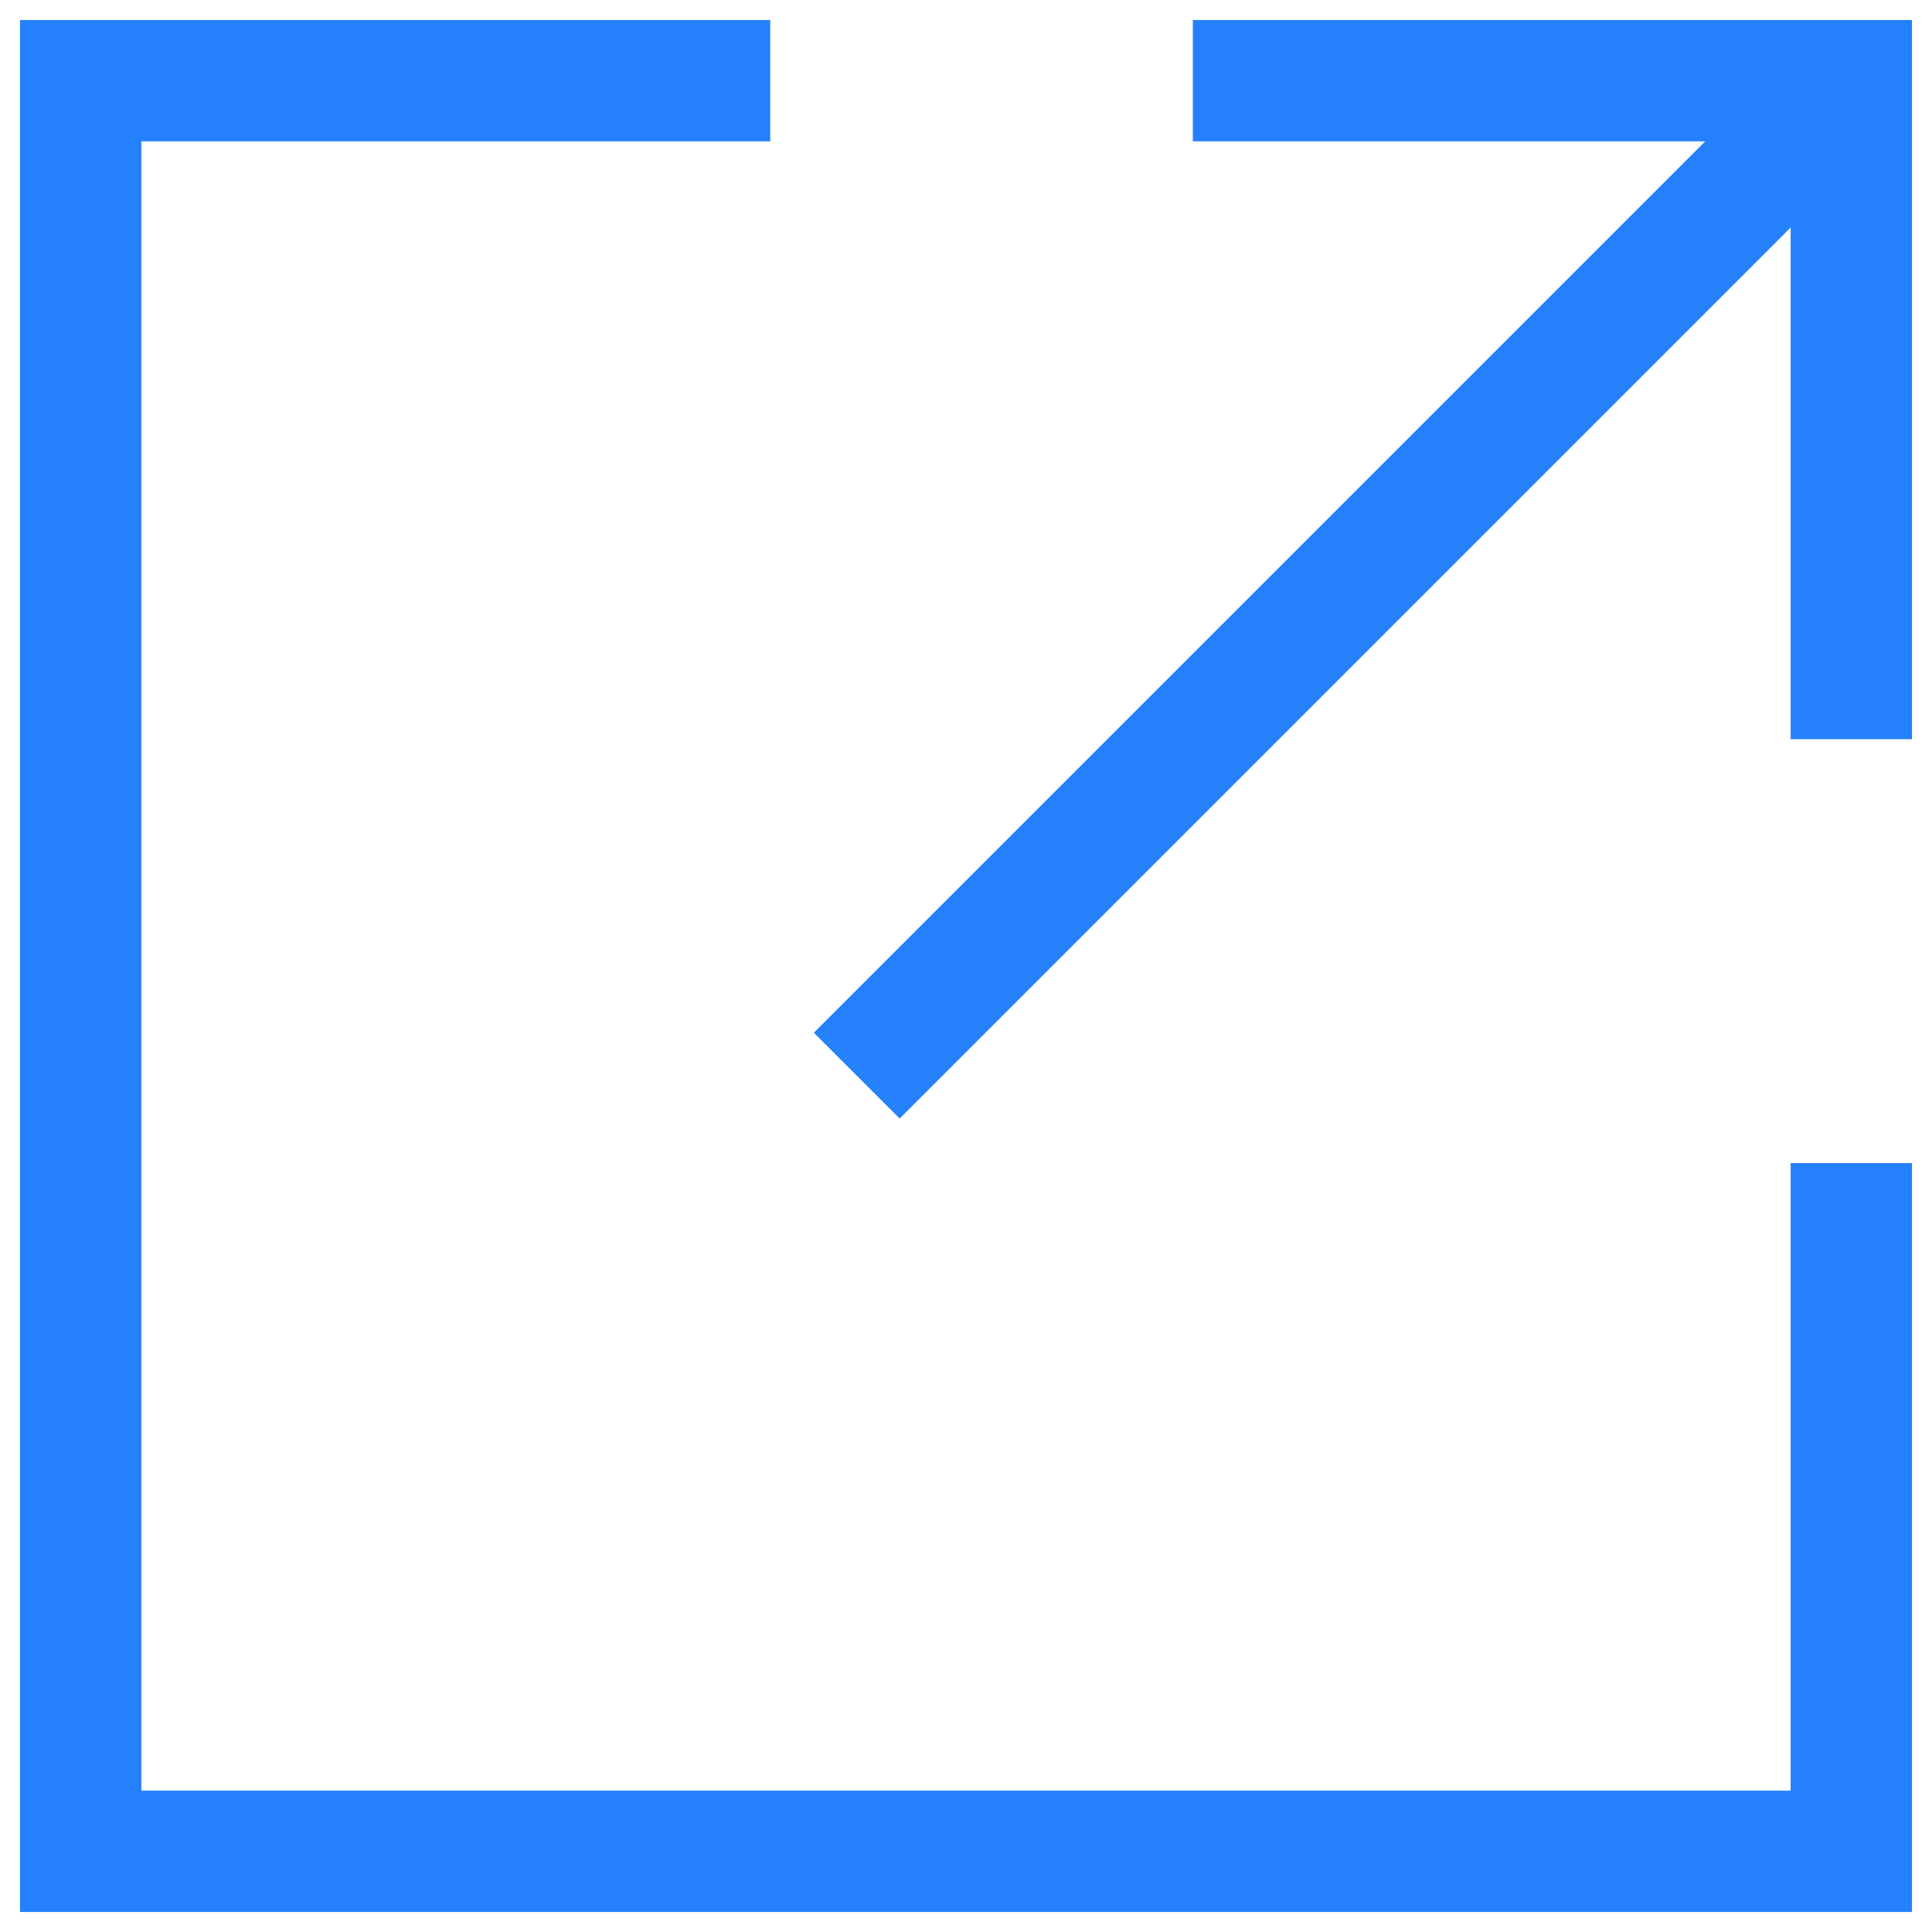 <svg xmlns="http://www.w3.org/2000/svg" xmlns:xlink="http://www.w3.org/1999/xlink" width="15.923" height="15.923" viewBox="0 0 15.923 15.923"><defs><clipPath id="a"><path d="M0,0H15.923V15.923H0Z" fill="none" stroke="#2481fb" stroke-width="1"/></clipPath></defs><g transform="translate(0 0)" clip-path="url(#a)"><path d="M12.818,5.927V.5H7.391" transform="translate(2.44 0.165)" fill="none" stroke="#2481fb" stroke-miterlimit="10" stroke-width="1"/><path d="M0,8.2,8.2,0" transform="translate(7.061 0.665)" fill="none" stroke="#2481fb" stroke-width="1"/><path d="M6.183.5H.5V15.093H15.093V9.421" transform="translate(0.165 0.165)" fill="none" stroke="#2481fb" stroke-miterlimit="10" stroke-width="1"/></g></svg>